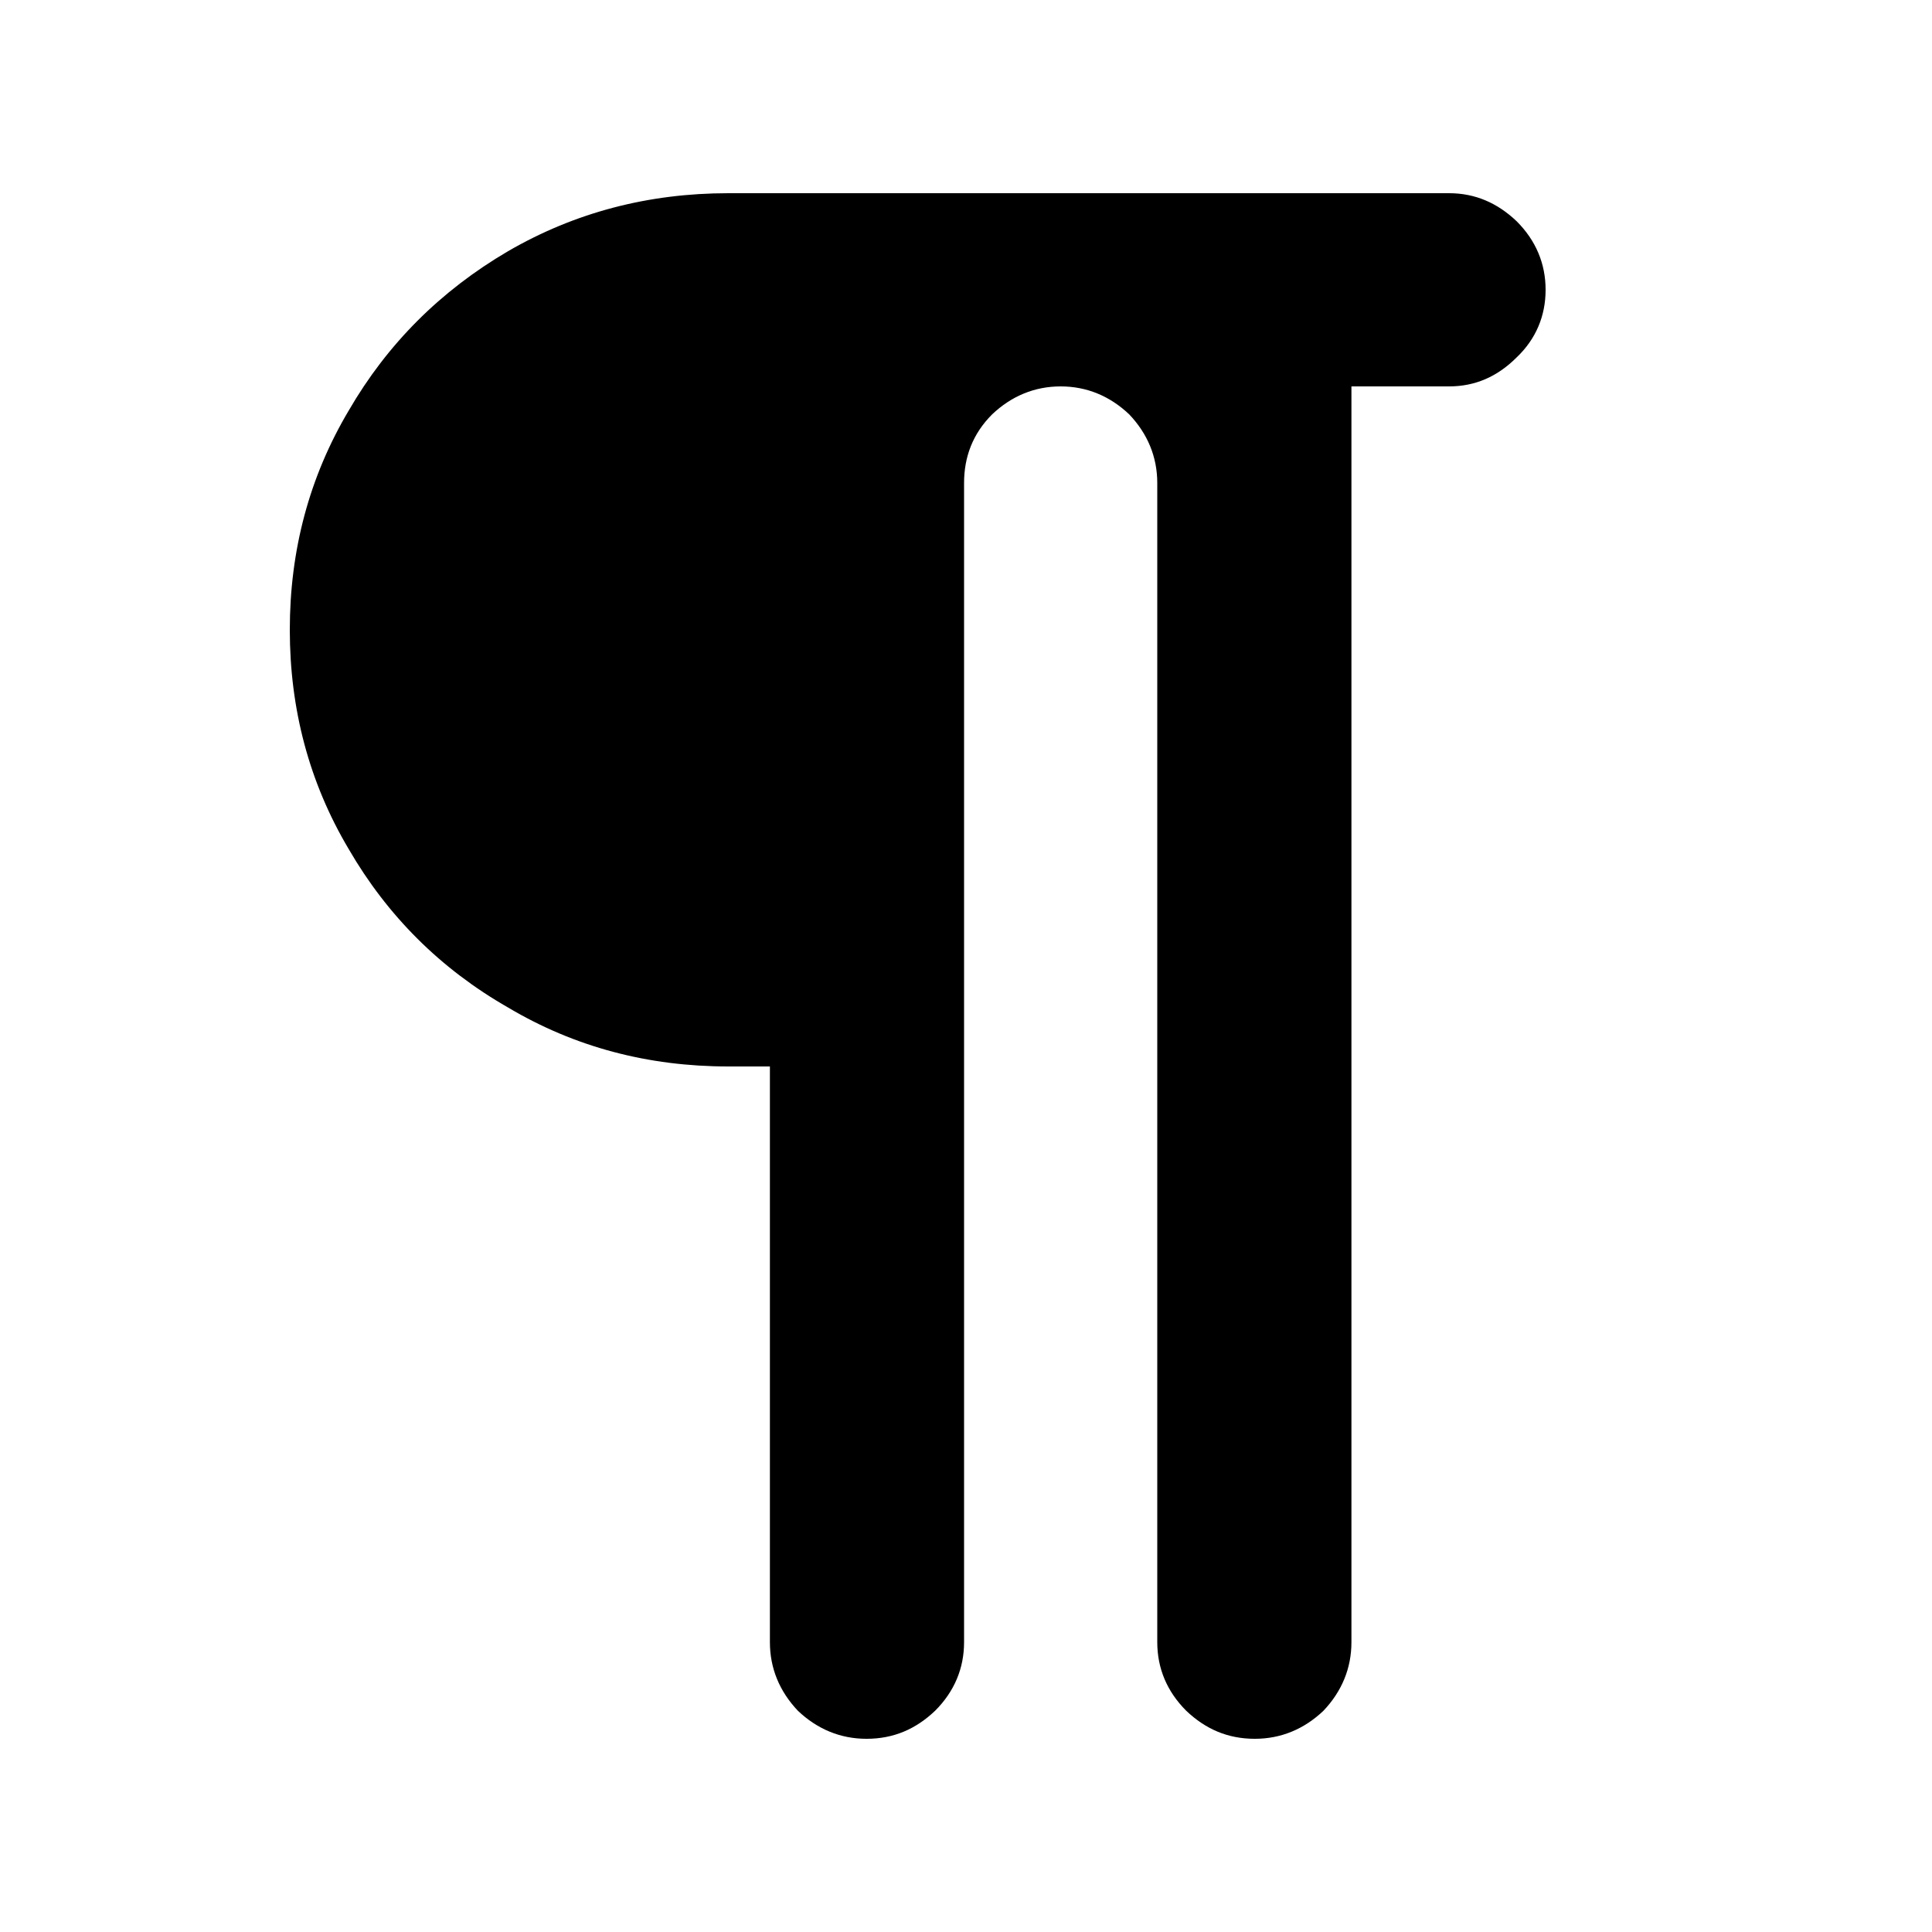<?xml version="1.0" encoding="utf-8"?>
<!-- Generated by IcoMoon.io -->
<!DOCTYPE svg PUBLIC "-//W3C//DTD SVG 1.1//EN" "http://www.w3.org/Graphics/SVG/1.1/DTD/svg11.dtd">
<svg version="1.1" xmlns="http://www.w3.org/2000/svg" xmlns:xlink="http://www.w3.org/1999/xlink" width="20" height="20" viewBox="0 0 20 20">
<path d="M15 2h-7.46c-0.83 0-1.59 0.2-2.28 0.6-0.7 0.41-1.25 0.96-1.65 1.65-0.41 0.69-0.61 1.45-0.61 2.27s0.2 1.58 0.61 2.27c0.4 0.69 0.95 1.24 1.65 1.64 0.69 0.41 1.45 0.61 2.28 0.61h0.43v5.96c0 0.27 0.1 0.51 0.29 0.71 0.2 0.19 0.44 0.29 0.71 0.29 0.28 0 0.51-0.1 0.71-0.29 0.2-0.2 0.3-0.44 0.3-0.71v-12c0-0.27 0.090-0.51 0.29-0.71 0.2-0.19 0.44-0.29 0.71-0.29s0.51 0.1 0.71 0.29c0.19 0.2 0.29 0.44 0.29 0.71v12c0 0.27 0.1 0.51 0.3 0.71 0.2 0.19 0.43 0.29 0.71 0.29 0.27 0 0.51-0.1 0.71-0.29 0.19-0.2 0.29-0.44 0.29-0.71v-13h1.010c0.27 0 0.5-0.1 0.7-0.3 0.2-0.19 0.3-0.43 0.3-0.7s-0.1-0.51-0.3-0.71c-0.2-0.19-0.43-0.29-0.7-0.29z"></path>
</svg>
